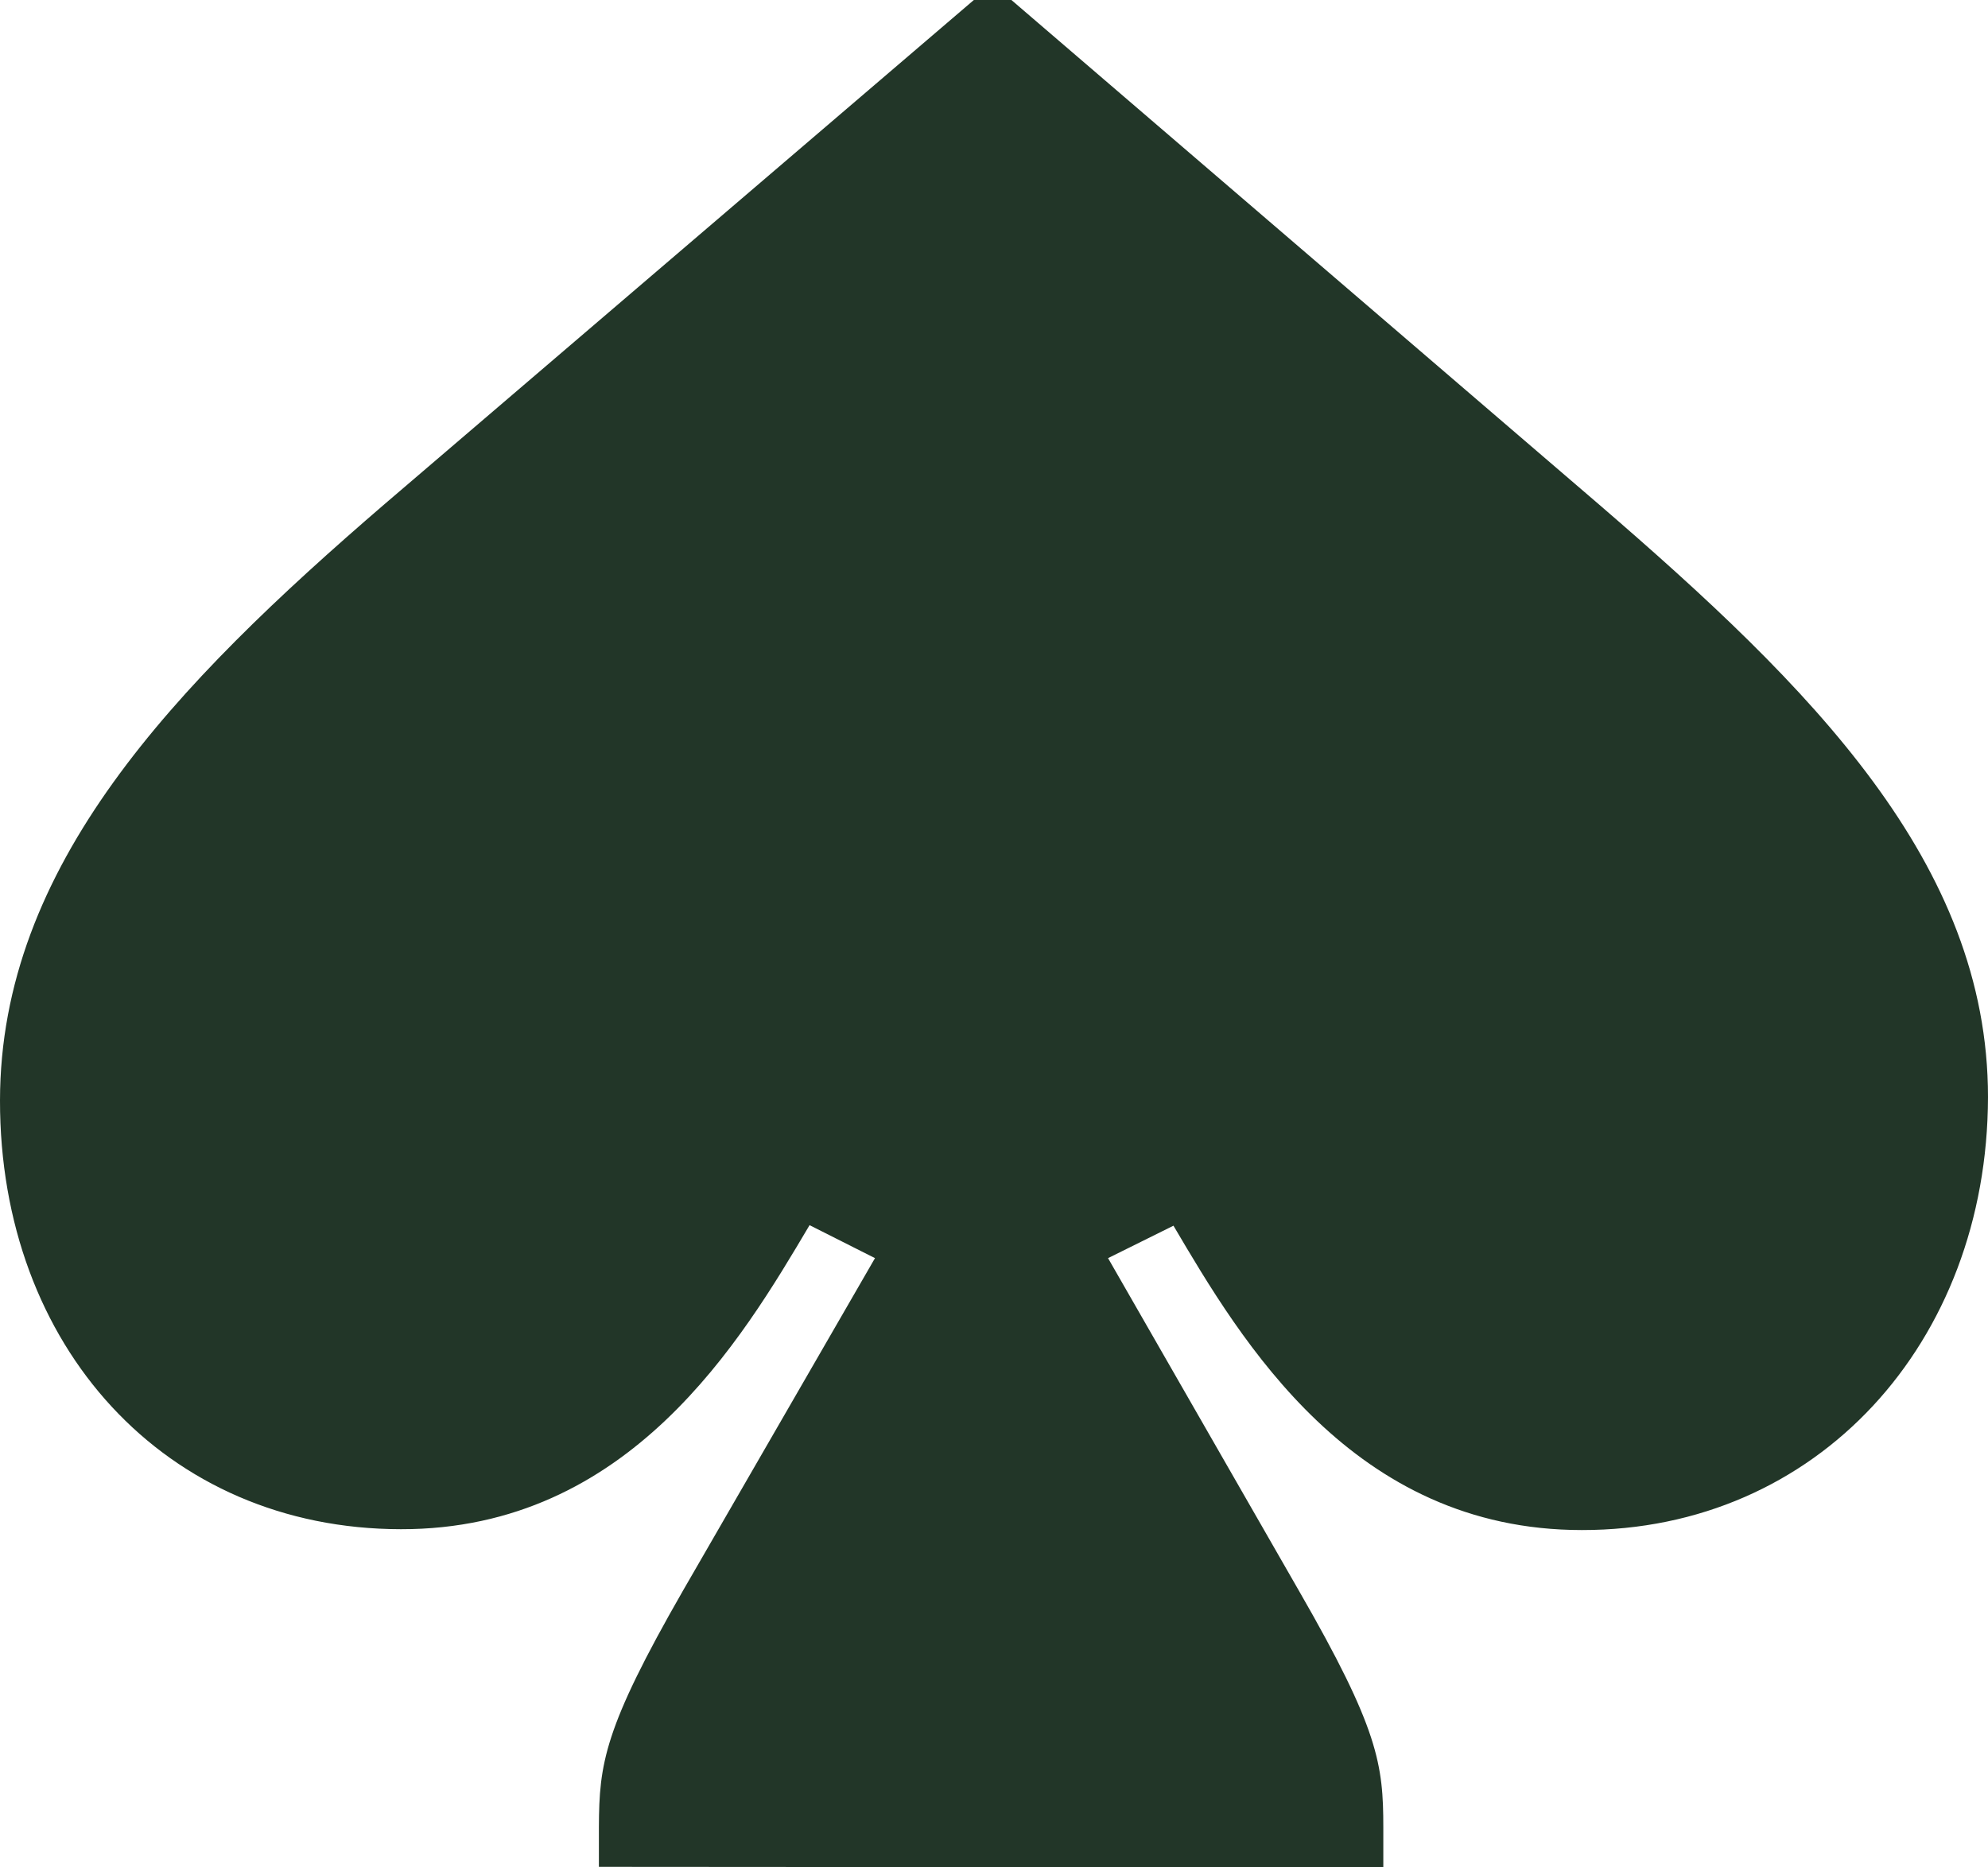 <?xml version="1.0" encoding="UTF-8"?>
<svg width="66px" height="62px" viewBox="0 0 66 62" version="1.1" xmlns="http://www.w3.org/2000/svg" xmlns:xlink="http://www.w3.org/1999/xlink">
    <title>KS icon</title>
    <g id="Brand-Inner-Page" stroke="none" stroke-width="1" fill="none" fill-rule="evenodd">
        <g id="Brands---Desktop---KS" transform="translate(-166, -945)" fill="#223628">
            <g id="intro" transform="translate(166, 880)">
                <g id="spade-logo" transform="translate(0, 65)">
                    <path d="M19.883,61.982 L19.883,60.656 C19.892,58.558 20.048,57.389 22.678,52.806 L29.049,41.772 L26.877,40.677 C24.622,44.487 20.9,50.782 13.31,50.772 C5.482,50.763 -0.009,44.699 0,36.536 C0.009,28.759 5.748,22.777 12.797,16.712 L32.331,0 L33.578,0 L53.075,16.74 C60.124,22.814 66,28.649 66,36.425 C65.982,44.588 60.326,50.809 52.516,50.8 C44.908,50.8 41.204,44.505 38.958,40.695 L36.786,41.772 L43.129,52.825 C45.769,57.408 45.925,58.586 45.925,60.675 L45.925,62 L19.883,61.982 Z" id="KS-icon"></path>
                </g>
            </g>
        </g>
    </g>
</svg>